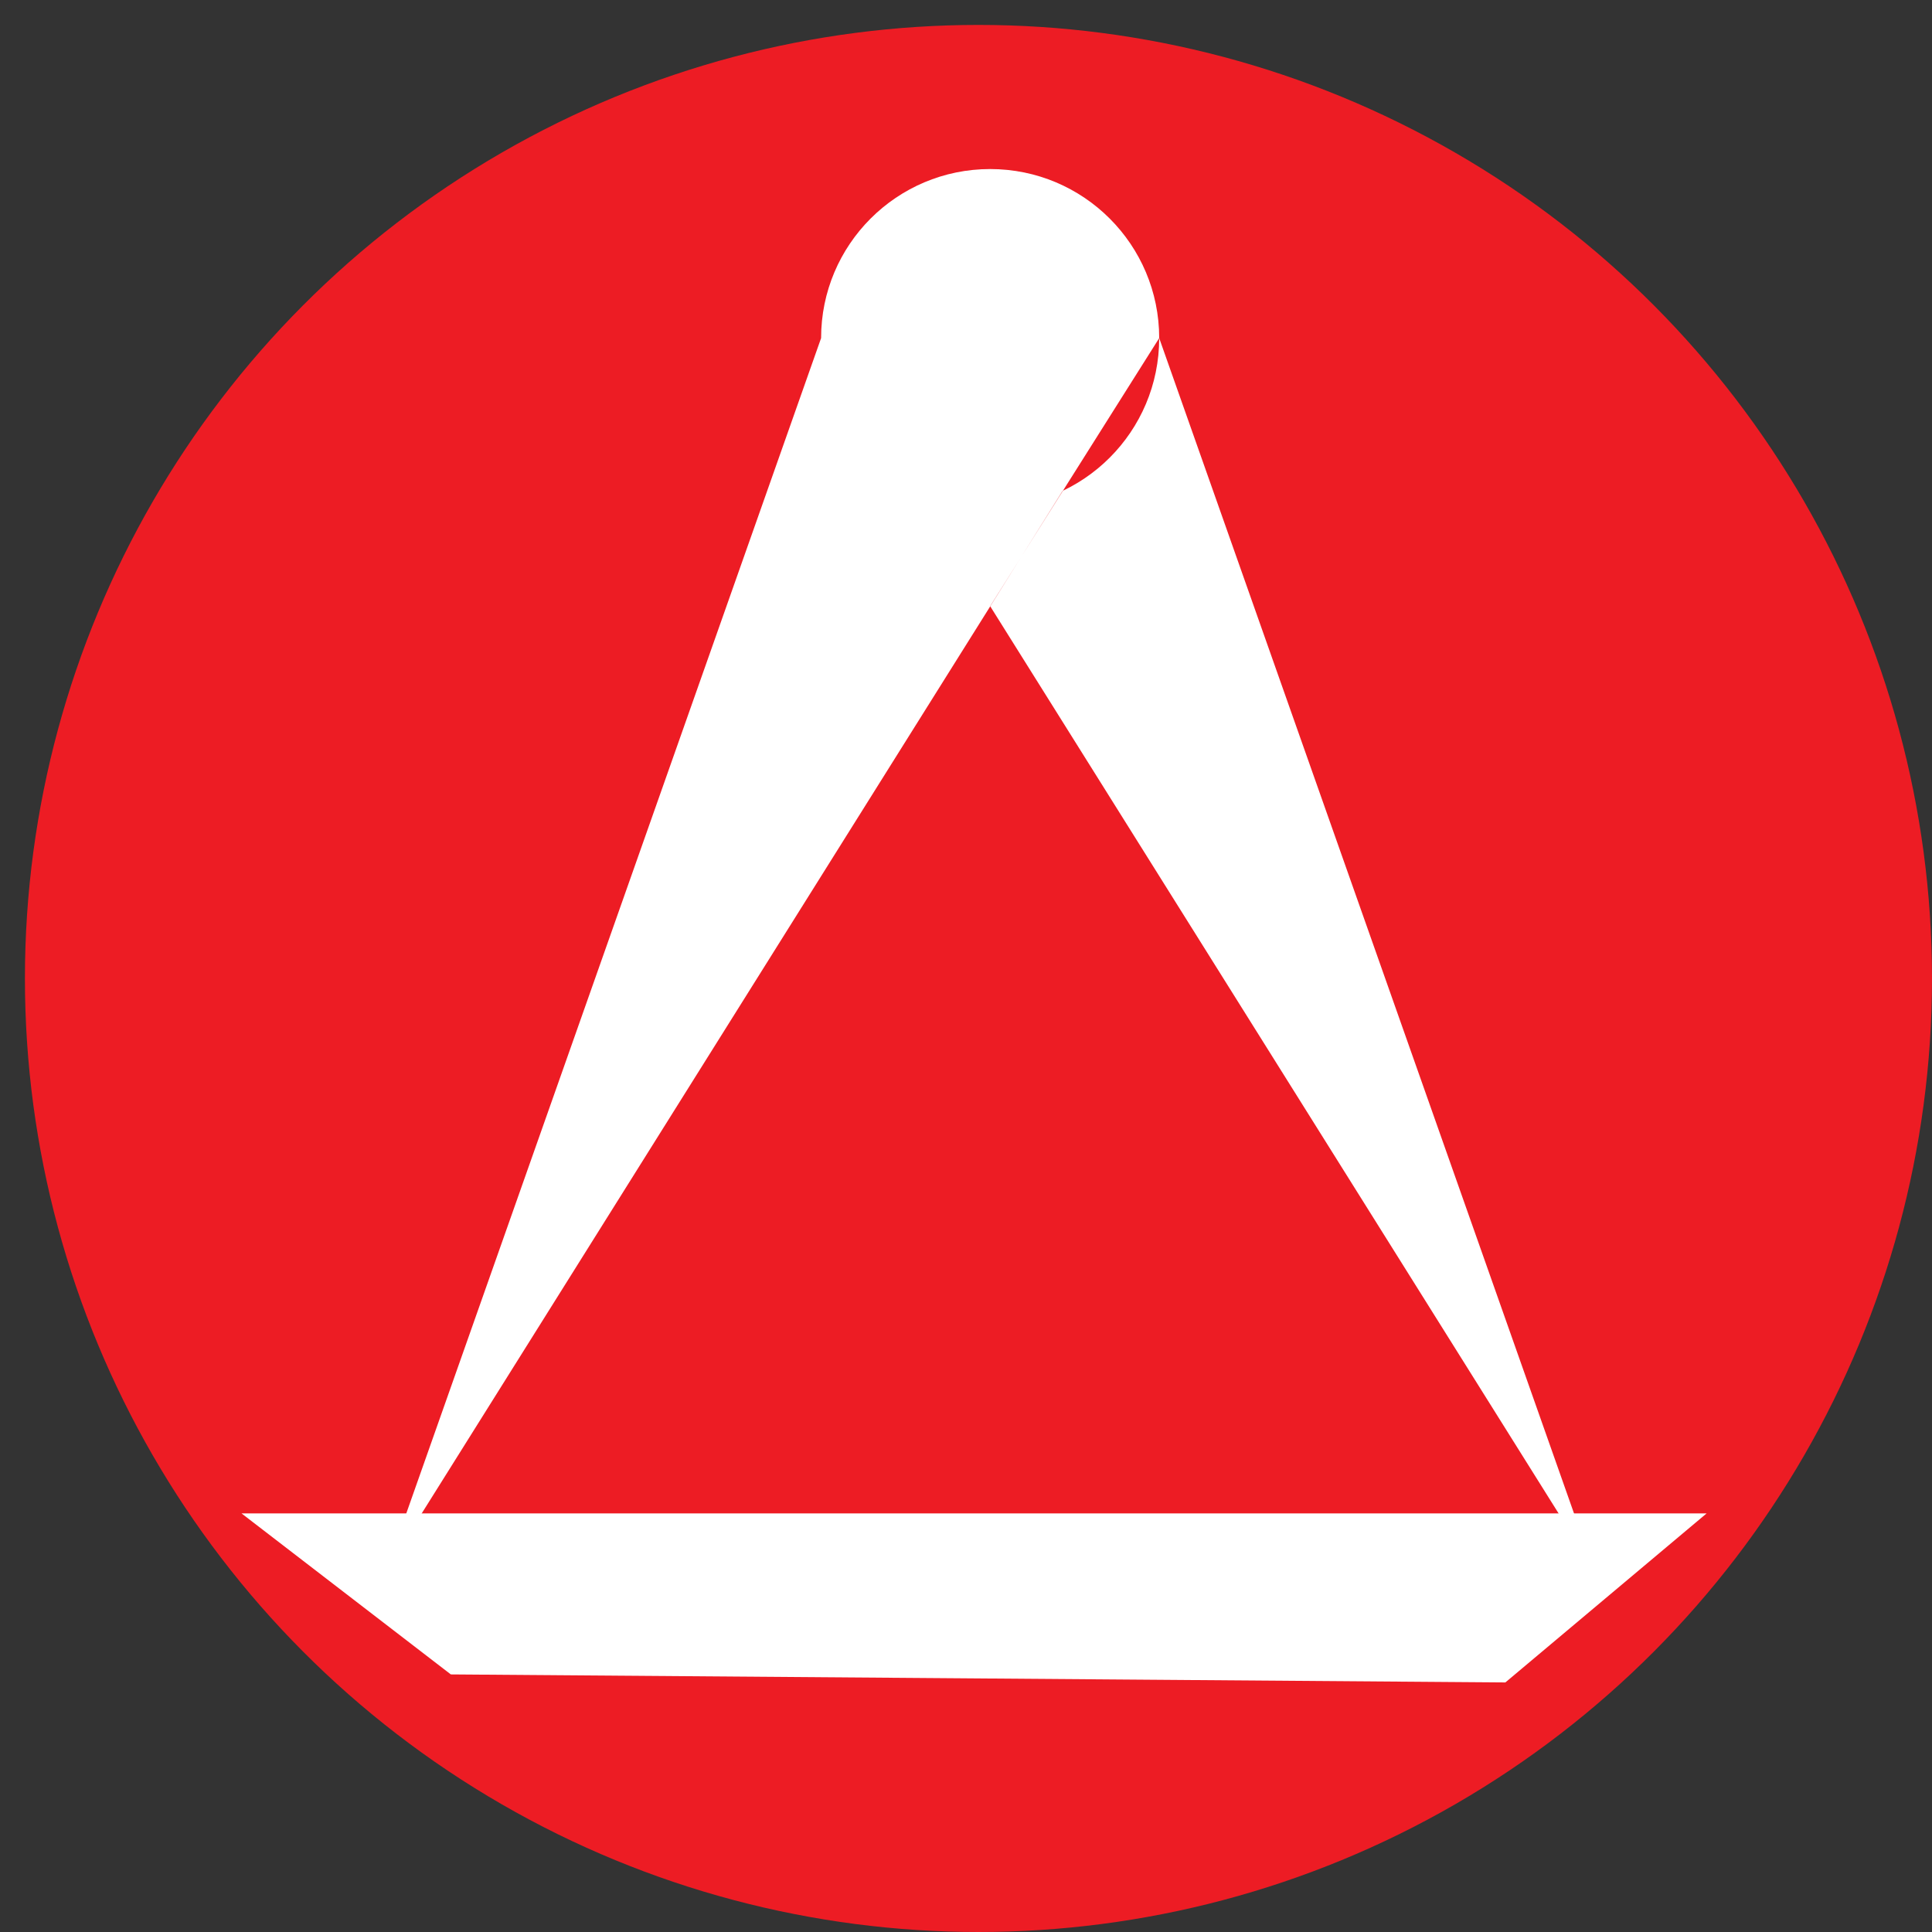 <?xml version="1.0" encoding="utf-8"?>
<!-- Generator: Adobe Illustrator 14.0.0, SVG Export Plug-In . SVG Version: 6.00 Build 43363)  -->
<!DOCTYPE svg PUBLIC "-//W3C//DTD SVG 1.1//EN" "http://www.w3.org/Graphics/SVG/1.1/DTD/svg11.dtd">
<svg version="1.1" id="Ebene_1" xmlns="http://www.w3.org/2000/svg" xmlns:xlink="http://www.w3.org/1999/xlink" x="0px" y="0px"
	 width="40px" height="40px" viewBox="0 0 40 40" enable-background="new 0 0 40 40" xml:space="preserve">
<rect x="0" y="0" width="40" height="40" fill="#333333" stroke="none"/>
<circle fill="#ED1C24" cx="20.258" cy="20.258" r="19.742"/>
<g>
	<path fill="#FFFFFF" d="M24,7l9,25.5L20.5,12.55 M17,7L8,32.5l14-22.337 M20.5,3.5C18.567,3.5,17,5.066,17,7s1.567,3.5,3.5,3.5
		c1.934,0,3.5-1.566,3.5-3.5S22.434,3.5,20.5,3.5z"/>
	<path fill="#FFFFFF" d="M31.167,34.833L9.334,34.667L5,31.333h30.334L31.167,34.833z M9.5,34.333v2 M19.5,34.333v2 M29.5,34.333v2
		 M14.5,31.333v3 M24.5,31.999v3 M34.5,34.333v3 M4.5,34.333v3"/>
</g>
</svg>
